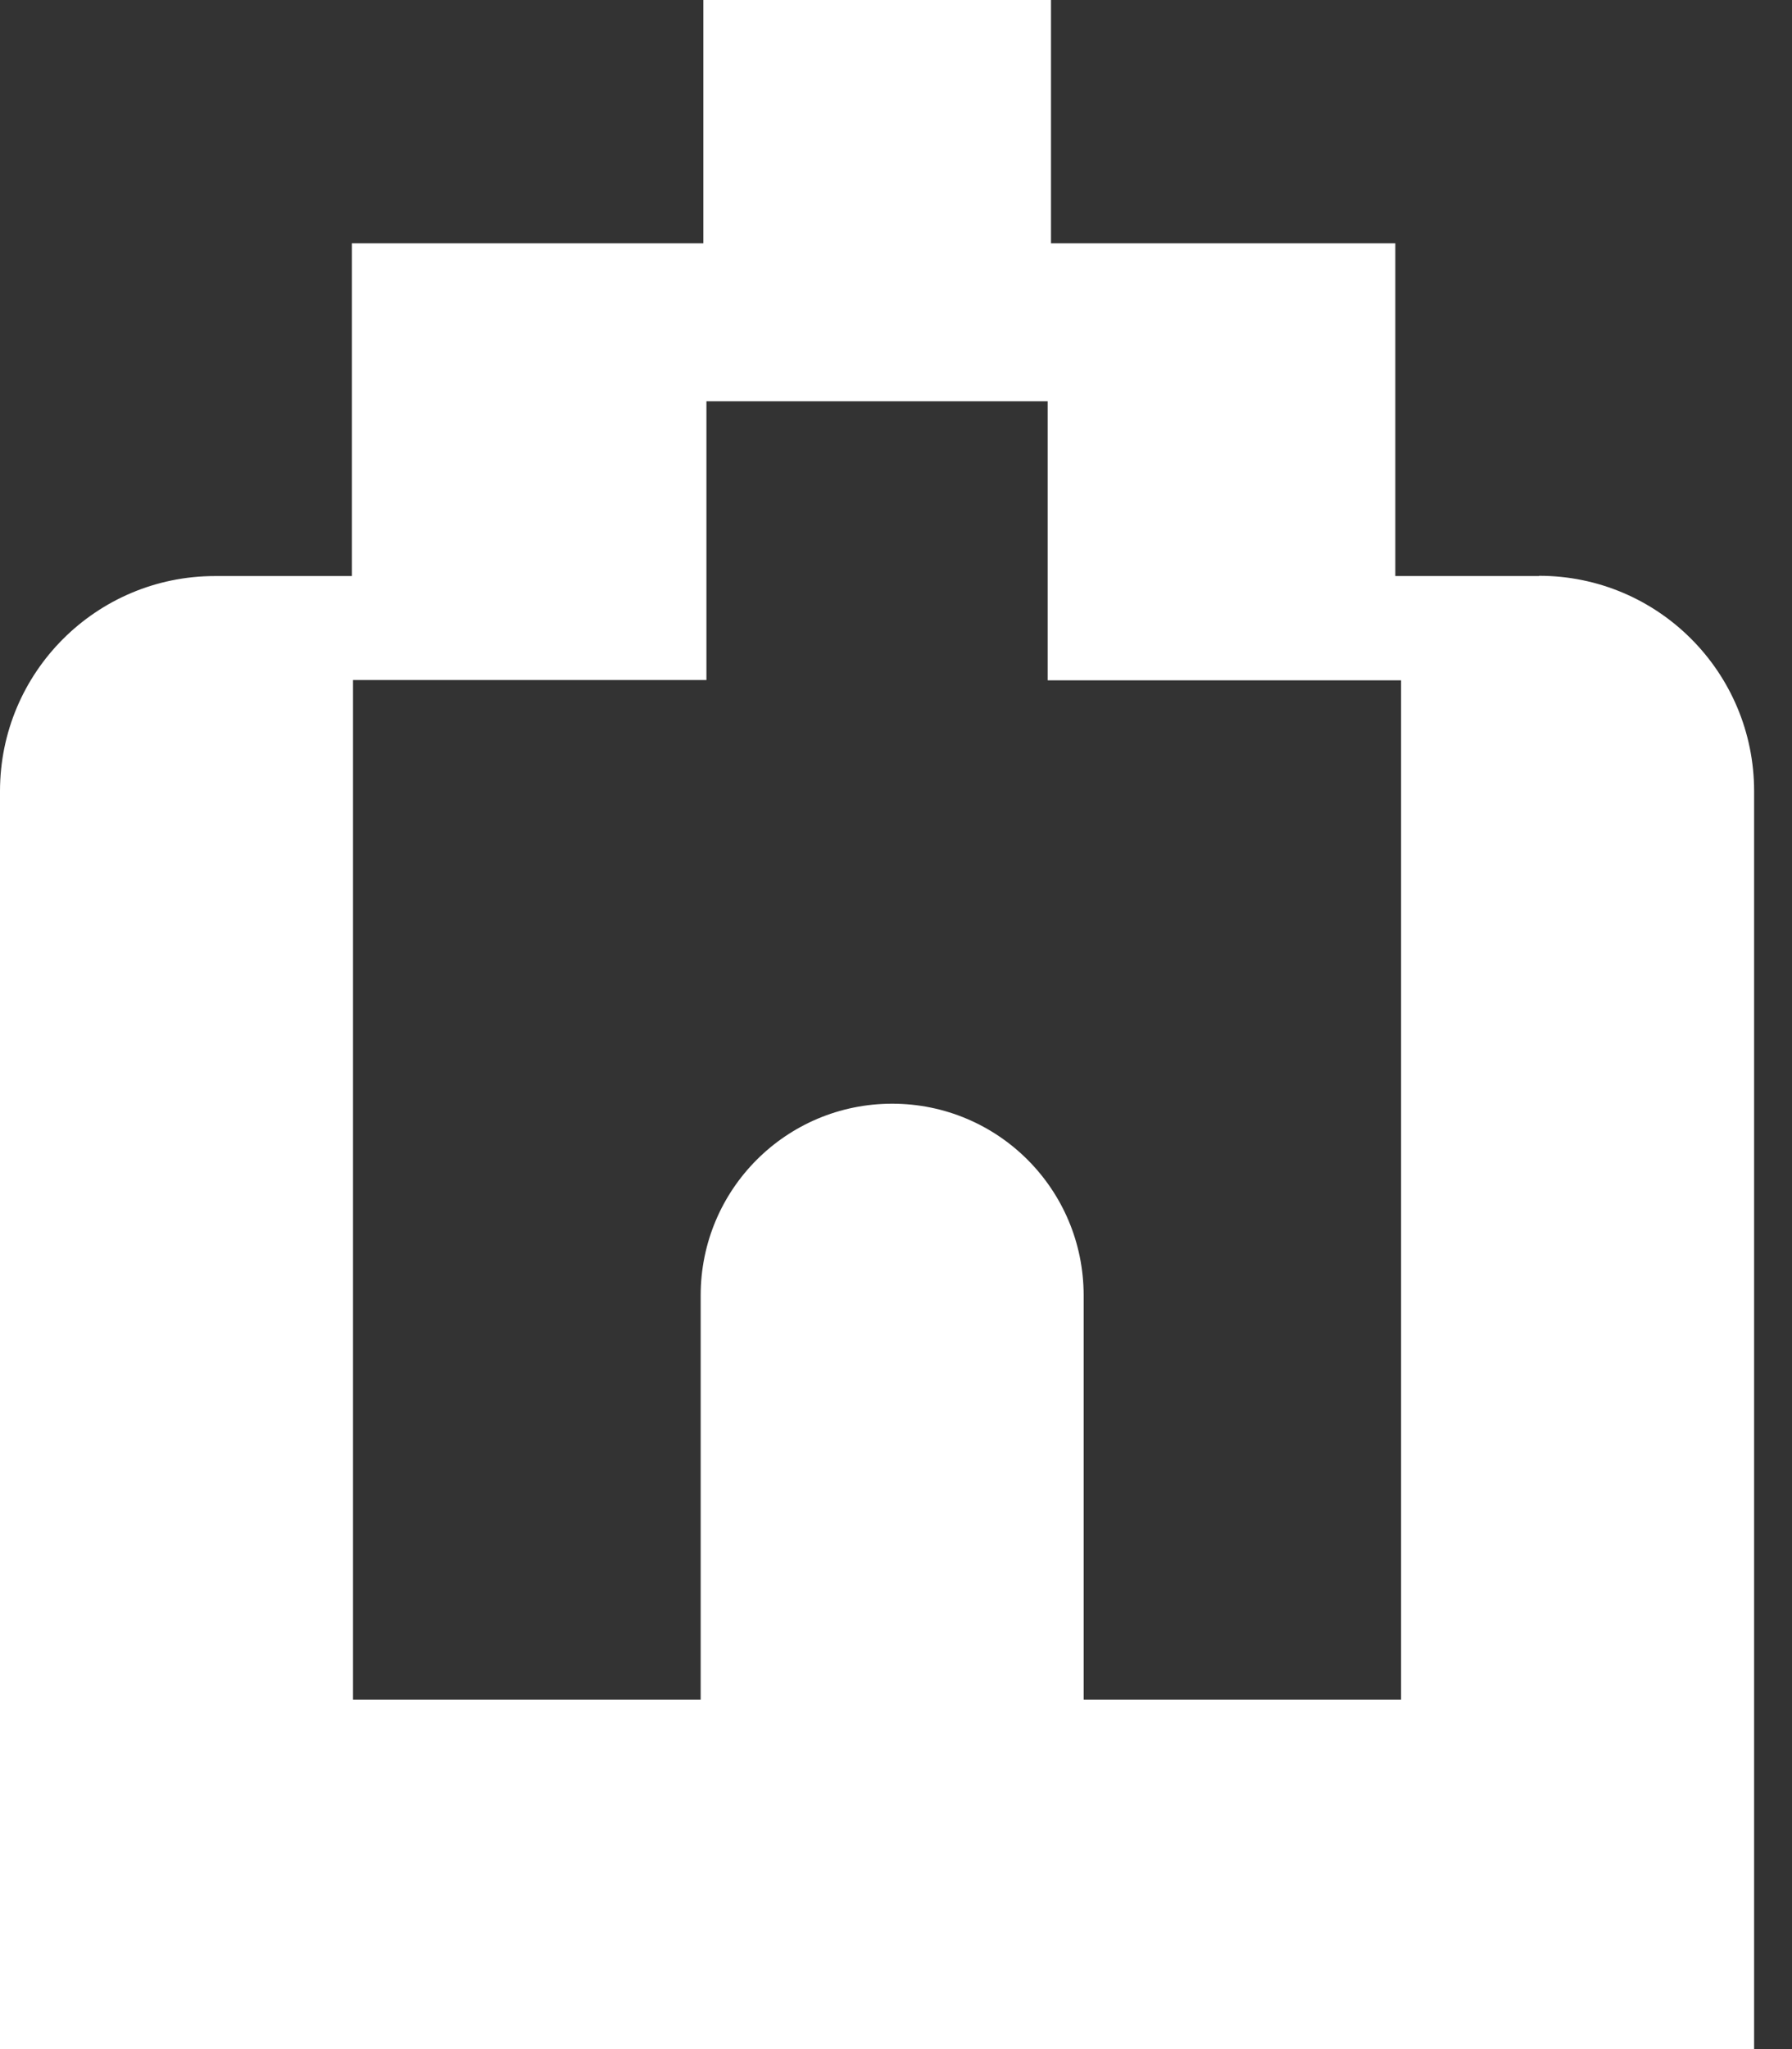 <svg width="14" height="16" viewBox="0 0 14 16" fill="none" xmlns="http://www.w3.org/2000/svg">
<rect x="0" y="0" width="14" height="16" fill="#333333" stroke="none"/>
<path id="Vector" d="M12.024 4.498H10.901V1.9H8.211V0H5.495V1.9H2.749V4.498H1.68C0.751 4.498 0 5.251 0 6.178V16H13.704V6.178C13.704 5.249 12.953 4.496 12.024 4.496V4.498ZM8.466 13.271V10.115C8.466 9.287 7.797 8.618 6.97 8.618C6.143 8.618 5.474 9.287 5.474 10.115V13.271H2.758V5.31H5.519V3.133H5.521H8.185V5.312H10.946V13.271H8.464H8.466Z" fill="white"/>
</svg>
